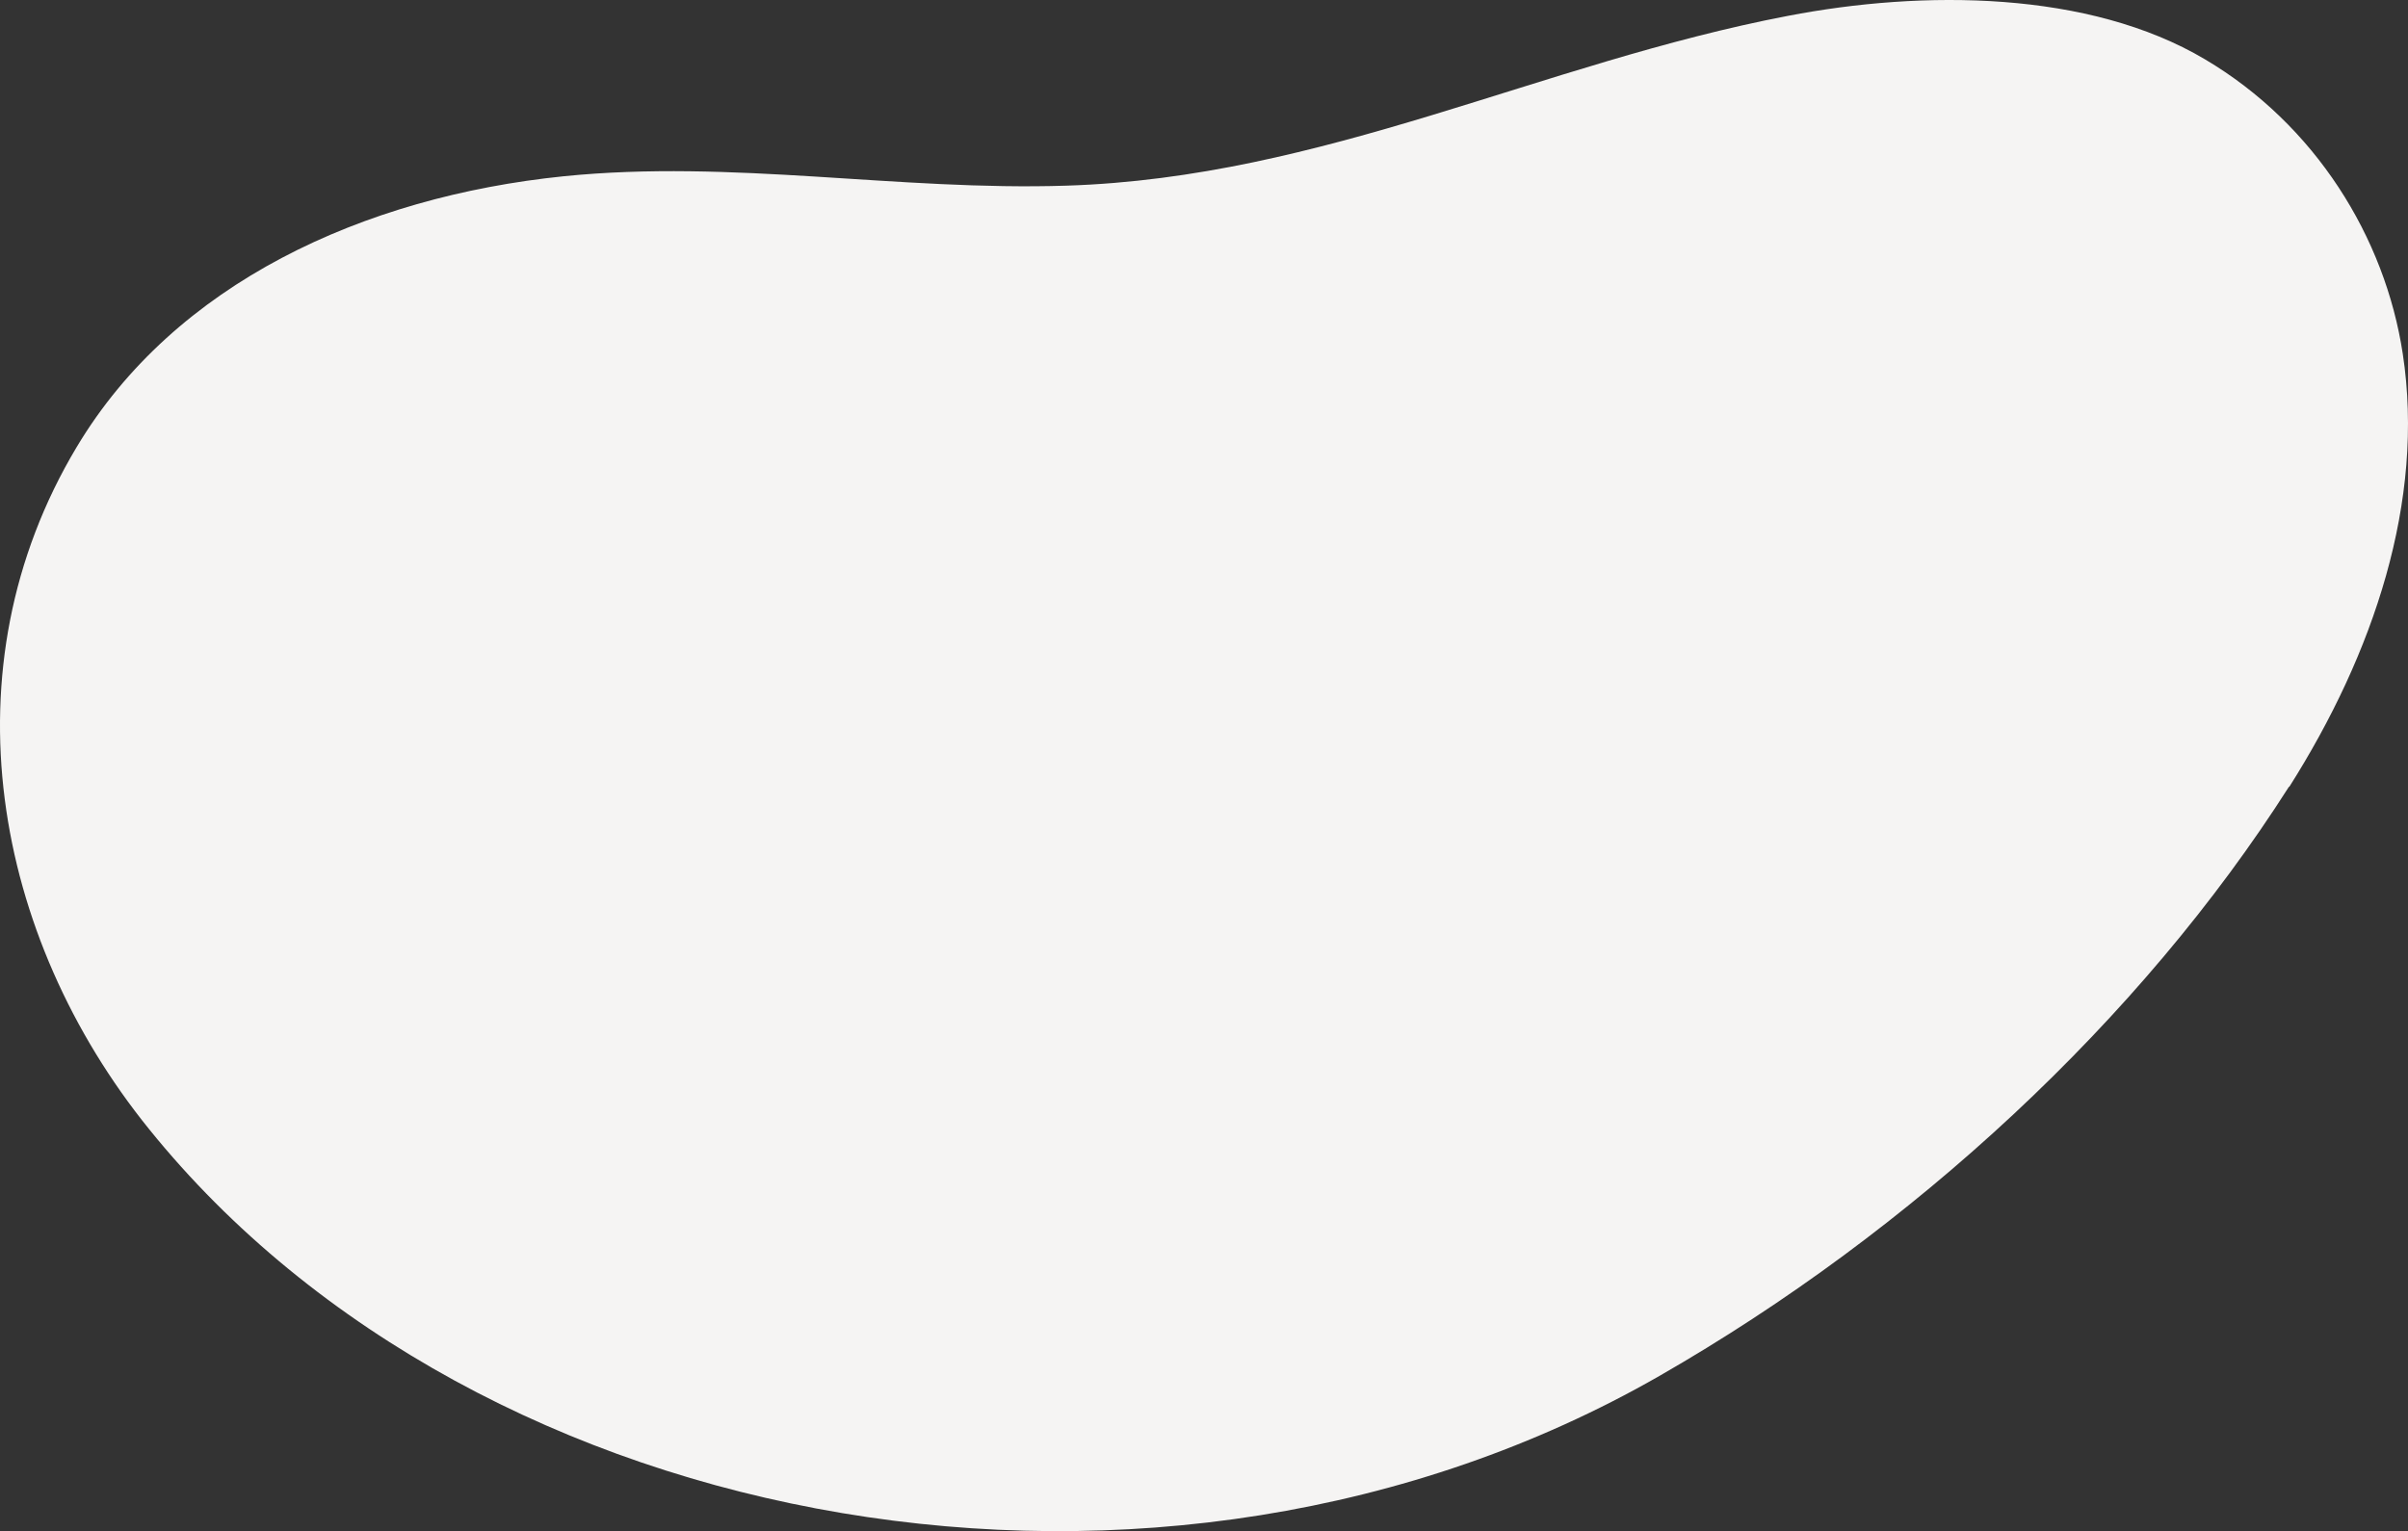 <svg xmlns="http://www.w3.org/2000/svg" id="Ebene_2" data-name="Ebene 2" viewBox="0 0 2138.67 1360.33"><rect x="0" y="0" width="2138.67" height="1360.33" fill="#333333" stroke="none"/><defs><style>      .cls-1 {        fill: #f5f4f3;        stroke-width: 0px;      }    </style></defs><g id="Ebene_1-2" data-name="Ebene 1"><path class="cls-1" d="M2033.03,698.82c-132.13,207.57-334.52,394.71-559.27,523.63-441.6,253.28-1047.73,144.56-1341.31-219.25C-5.95,832.12-49.69,593.98,68.09,397.21c86.98-145.58,254.74-222.43,432.48-240.61,149.87-15.21,297.25,13.18,446.57,8.34,228.4-7.22,421.56-108.87,640.77-150.84,120.07-23.18,267.34-22.56,370.4,38.57,97.93,58,159.91,157.94,175.72,261.67,19.89,130.85-25.99,266.64-100.89,384.86l-.11-.38Z"></path></g></svg>
